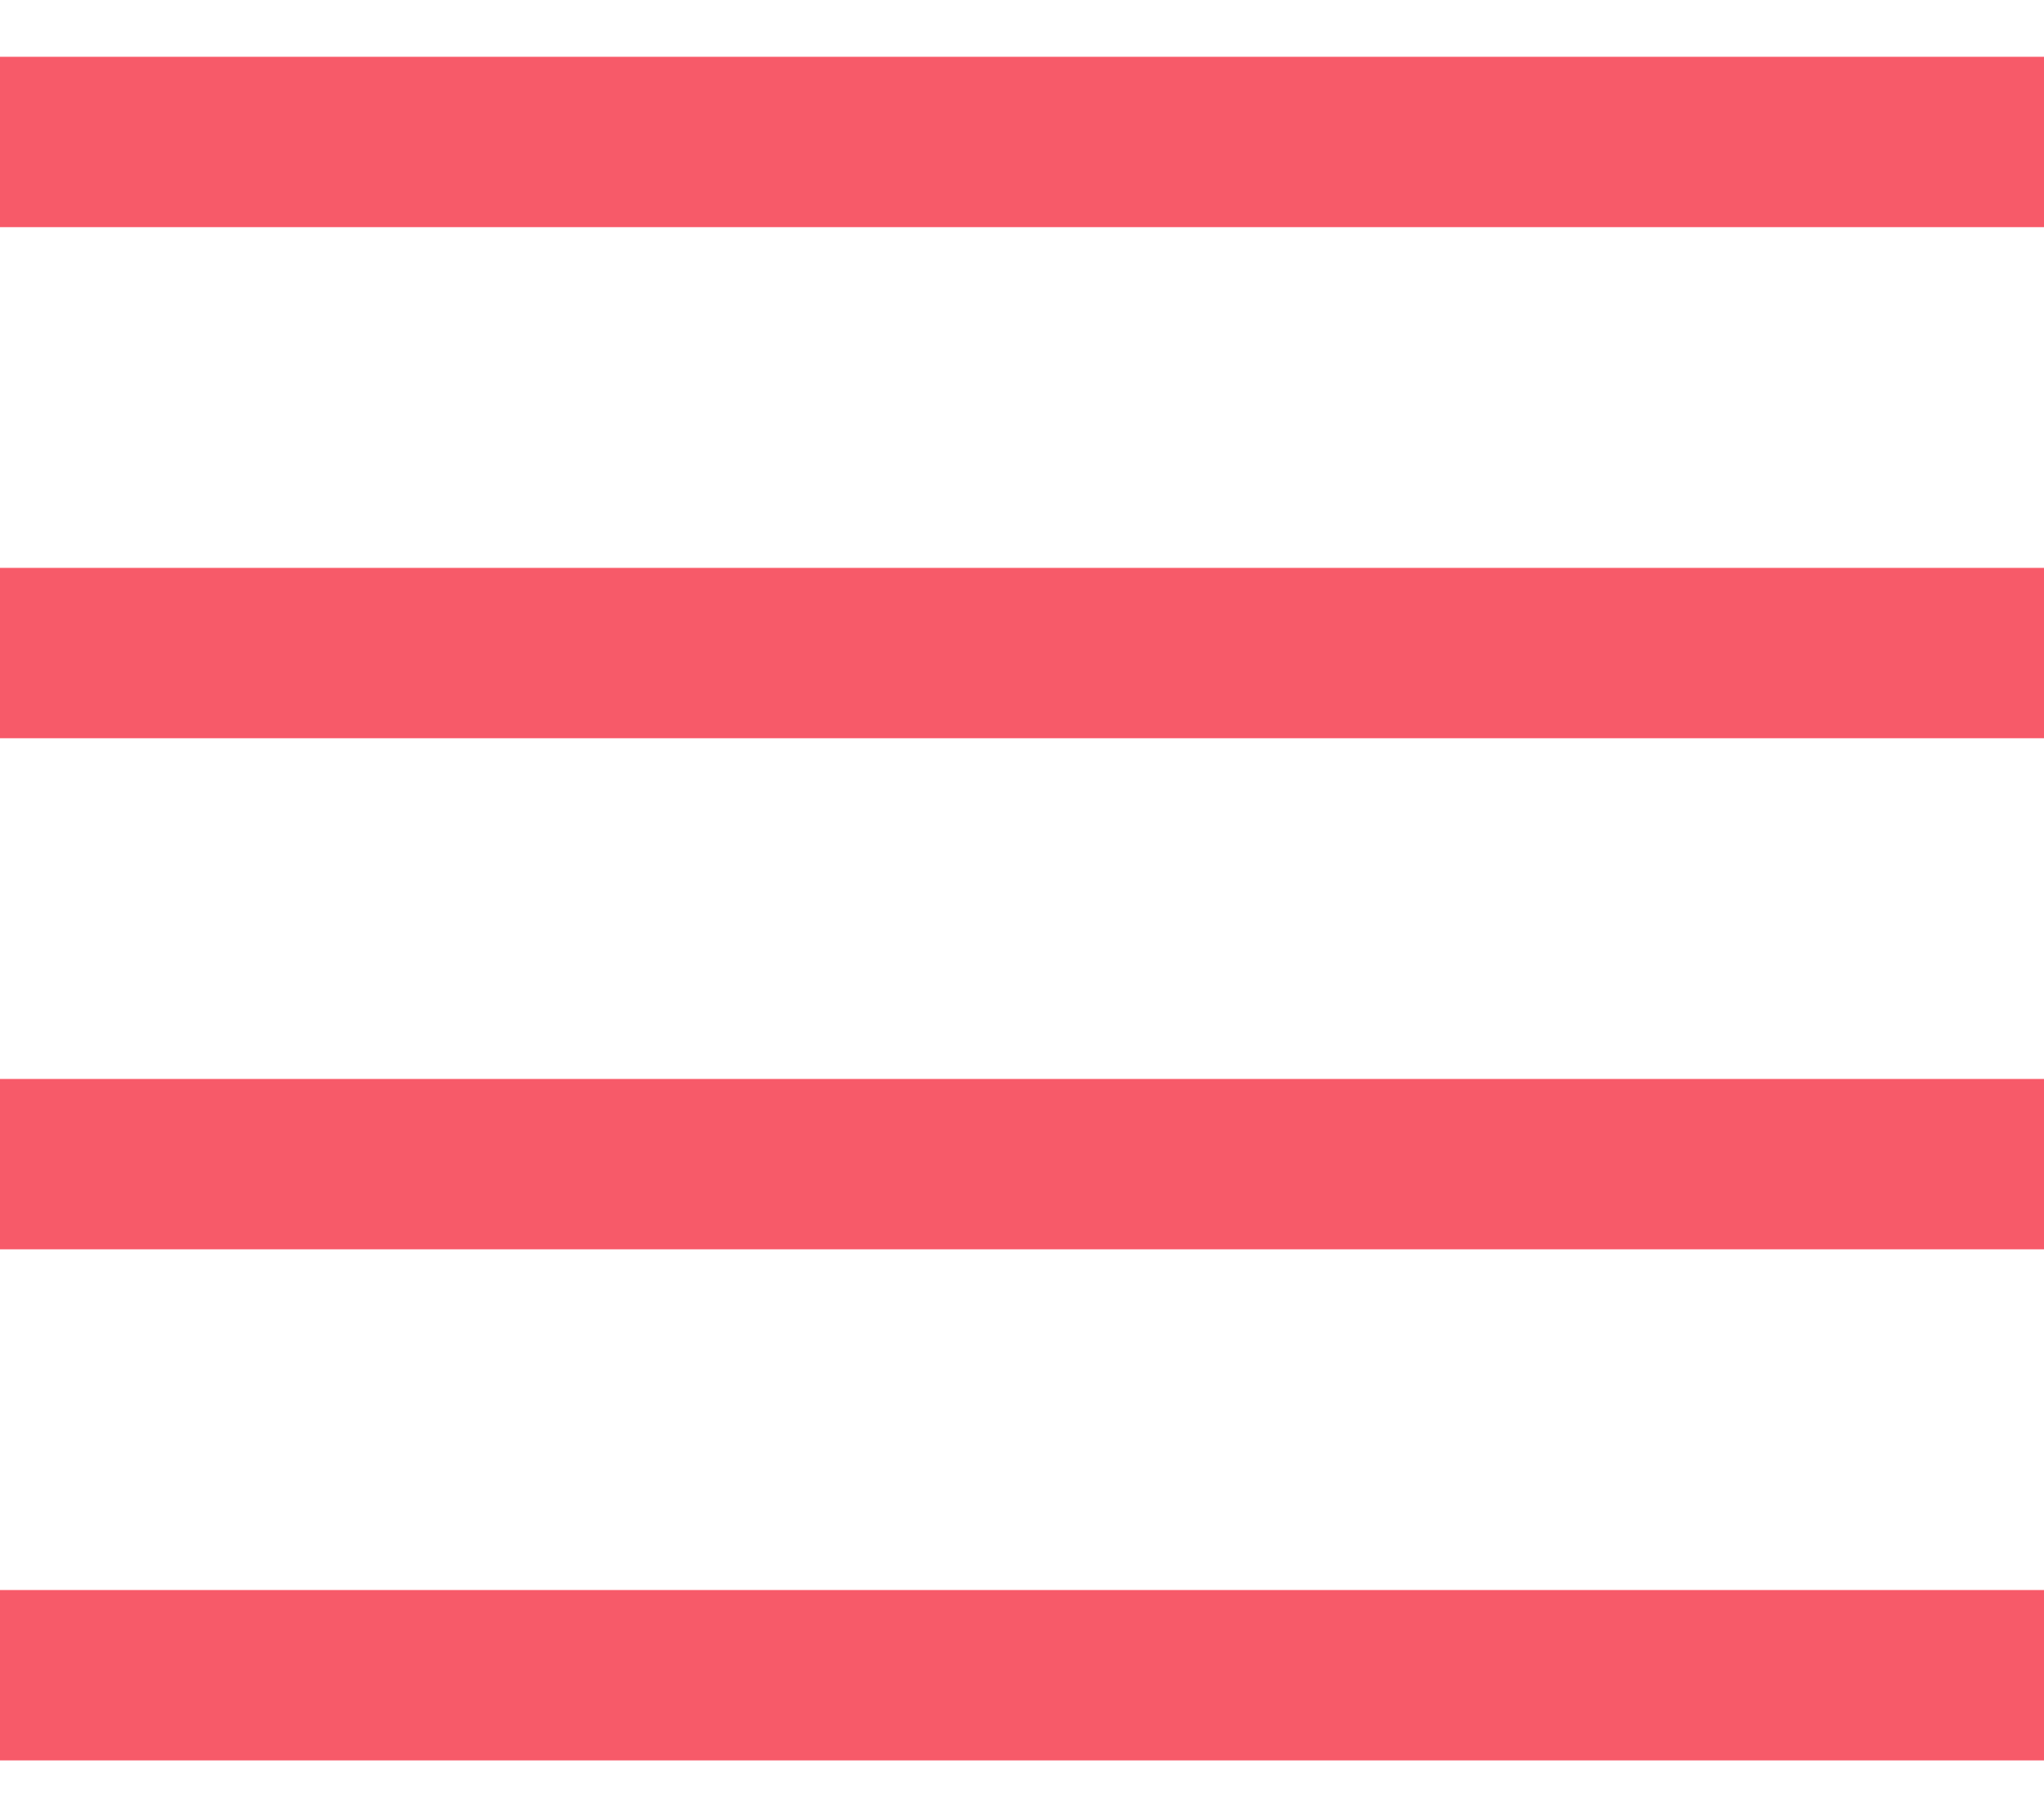 <svg width="18" height="16" viewBox="0 0 18 16" fill="none" xmlns="http://www.w3.org/2000/svg">
<path fill-rule="evenodd" clip-rule="evenodd" d="M0 0.5H18V2H0V0.5ZM0 14H18V15.5H0V14ZM18 5H0V6.5H18V5ZM0 9.5H18V11H0V9.5Z" fill="#F75A69"/>
</svg>
